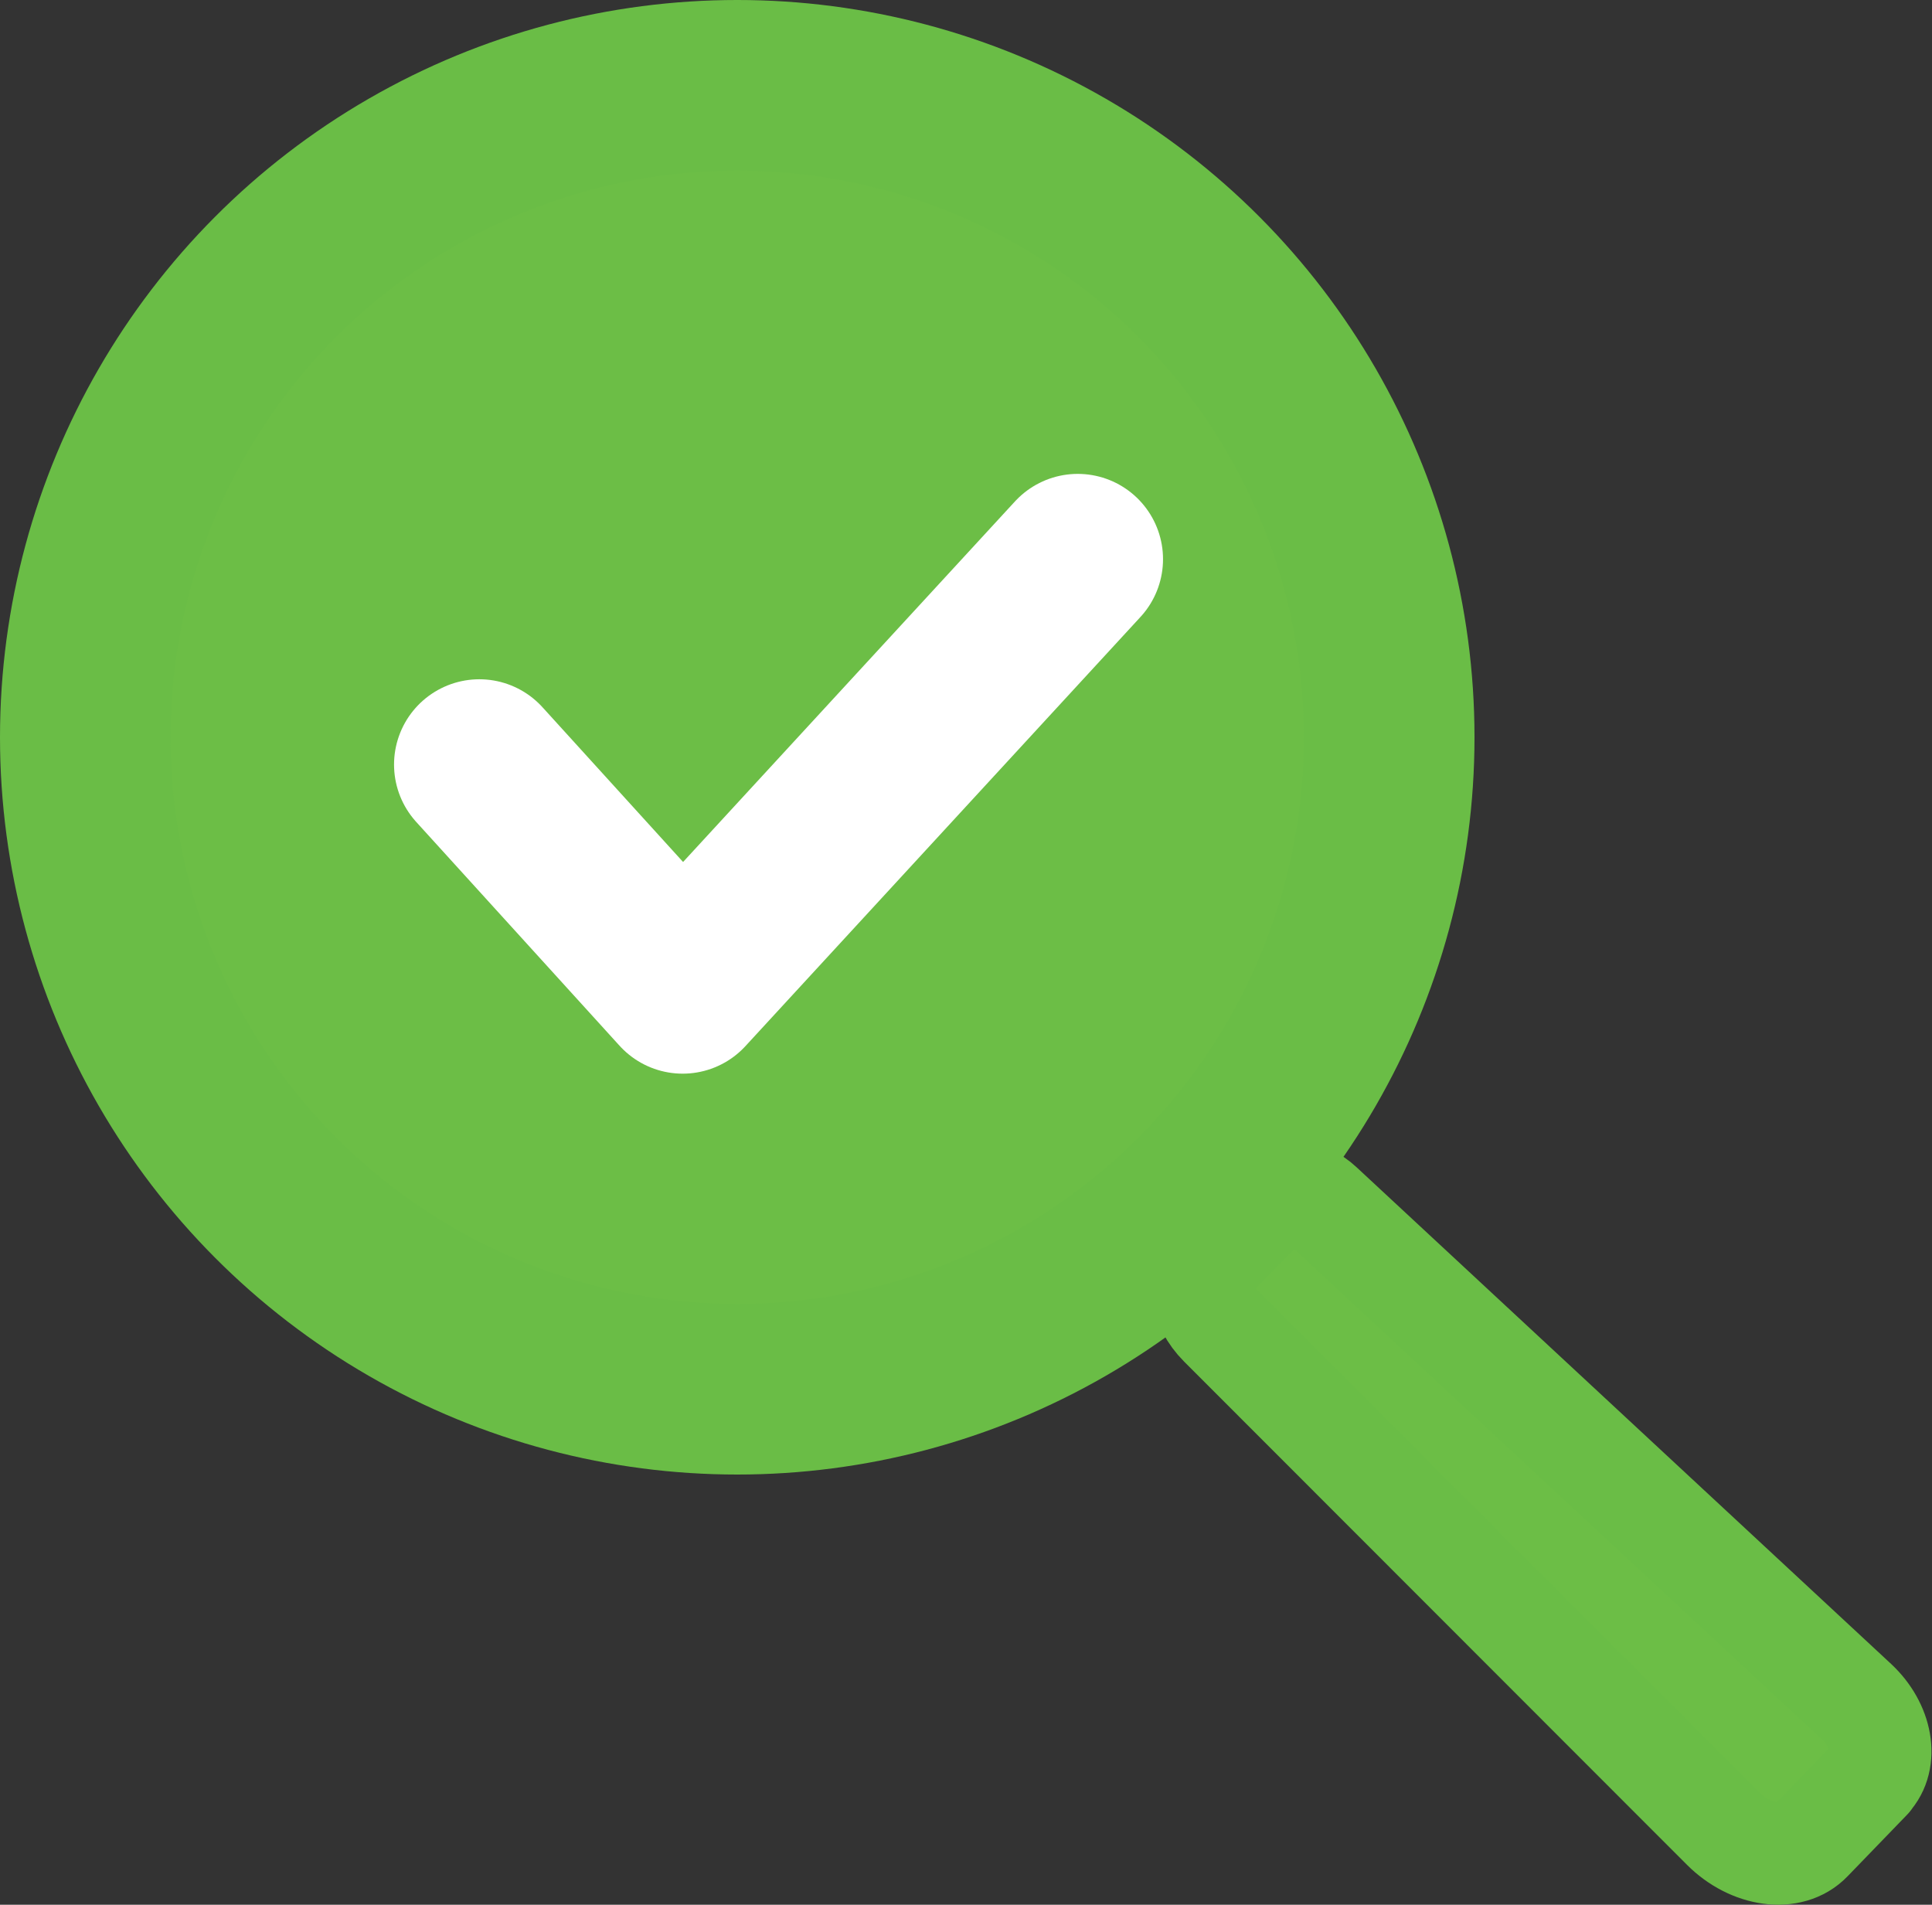 <?xml version="1.0" encoding="UTF-8"?>
<svg id="Layer_2" data-name="Layer 2" xmlns="http://www.w3.org/2000/svg" viewBox="0 0 56.63 55.83">
  <rect x="0" y="0" width="56.63" height="55.83" fill="#333333" stroke="none"/>
  <defs>
    <style>
      .cls-1 {
        fill: none;
        stroke: #fff;
      }

      .cls-1, .cls-2, .cls-3 {
        stroke-linecap: round;
        stroke-linejoin: round;
      }

      .cls-1, .cls-3 {
        stroke-width: 5px;
      }

      .cls-2 {
        stroke-width: 3px;
      }

      .cls-2, .cls-3 {
        fill: #6cbe46;
        stroke: #6abd46;
      }
    </style>
  </defs>
  <g id="Layer_1-2" data-name="Layer 1">
    <g>
      <circle class="cls-3" cx="21.61" cy="21.61" r="19.11"/>
      <polyline class="cls-1" points="14.05 22.41 20.01 28.97 31.59 16.39"/>
      <path class="cls-2" d="M54.82,52.15l-1.74,1.8c-.59.62-1.76.46-2.57-.35l-14.74-14.75c-.6-.6-.72-1.44-.28-1.89l1.79-1.82c.34-.34.99-.27,1.46.17l15.67,14.56c.75.7.93,1.72.4,2.28Z"/>
    </g>
  </g>
</svg>